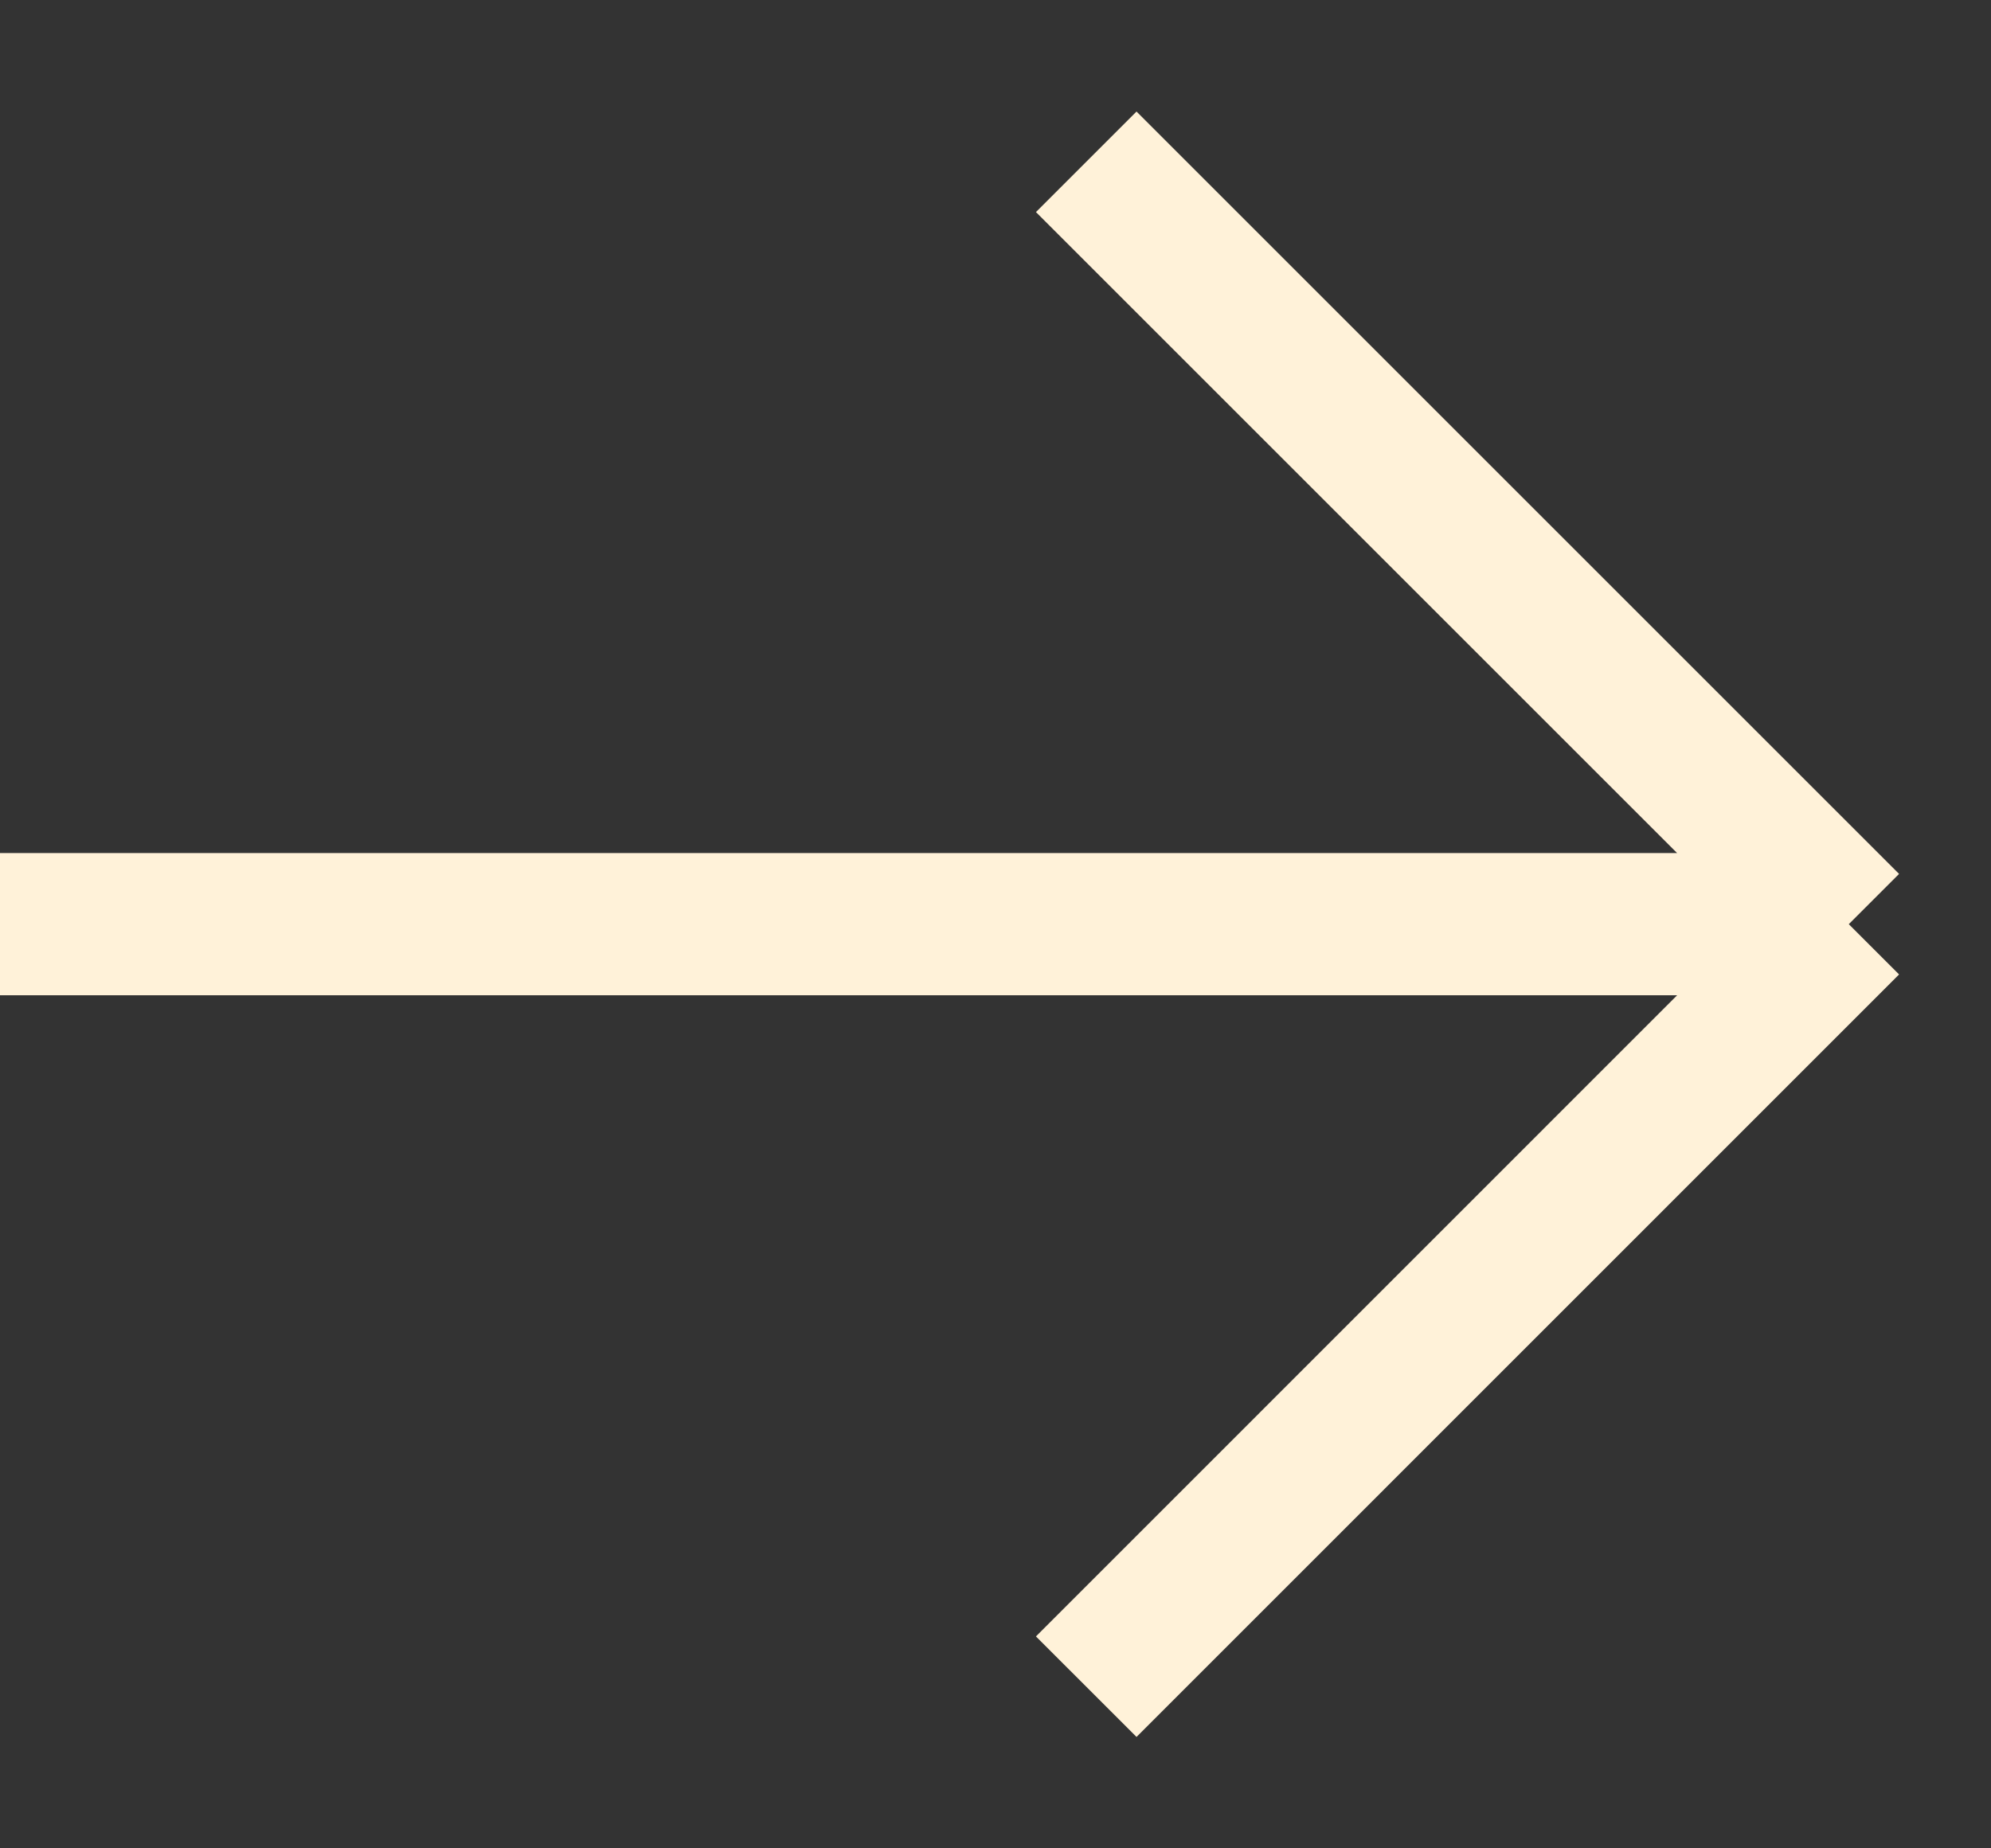 <?xml version="1.0" encoding="UTF-8"?> <svg xmlns="http://www.w3.org/2000/svg" width="14" height="13" viewBox="0 0 14 13" fill="none"><rect x="0" y="0" width="14" height="13" fill="#333333" stroke="none"/><path d="M7.638 1.138L13 6.5M13 6.5L7.638 11.863M13 6.5H0" stroke="#FFF2D9"></path></svg> 